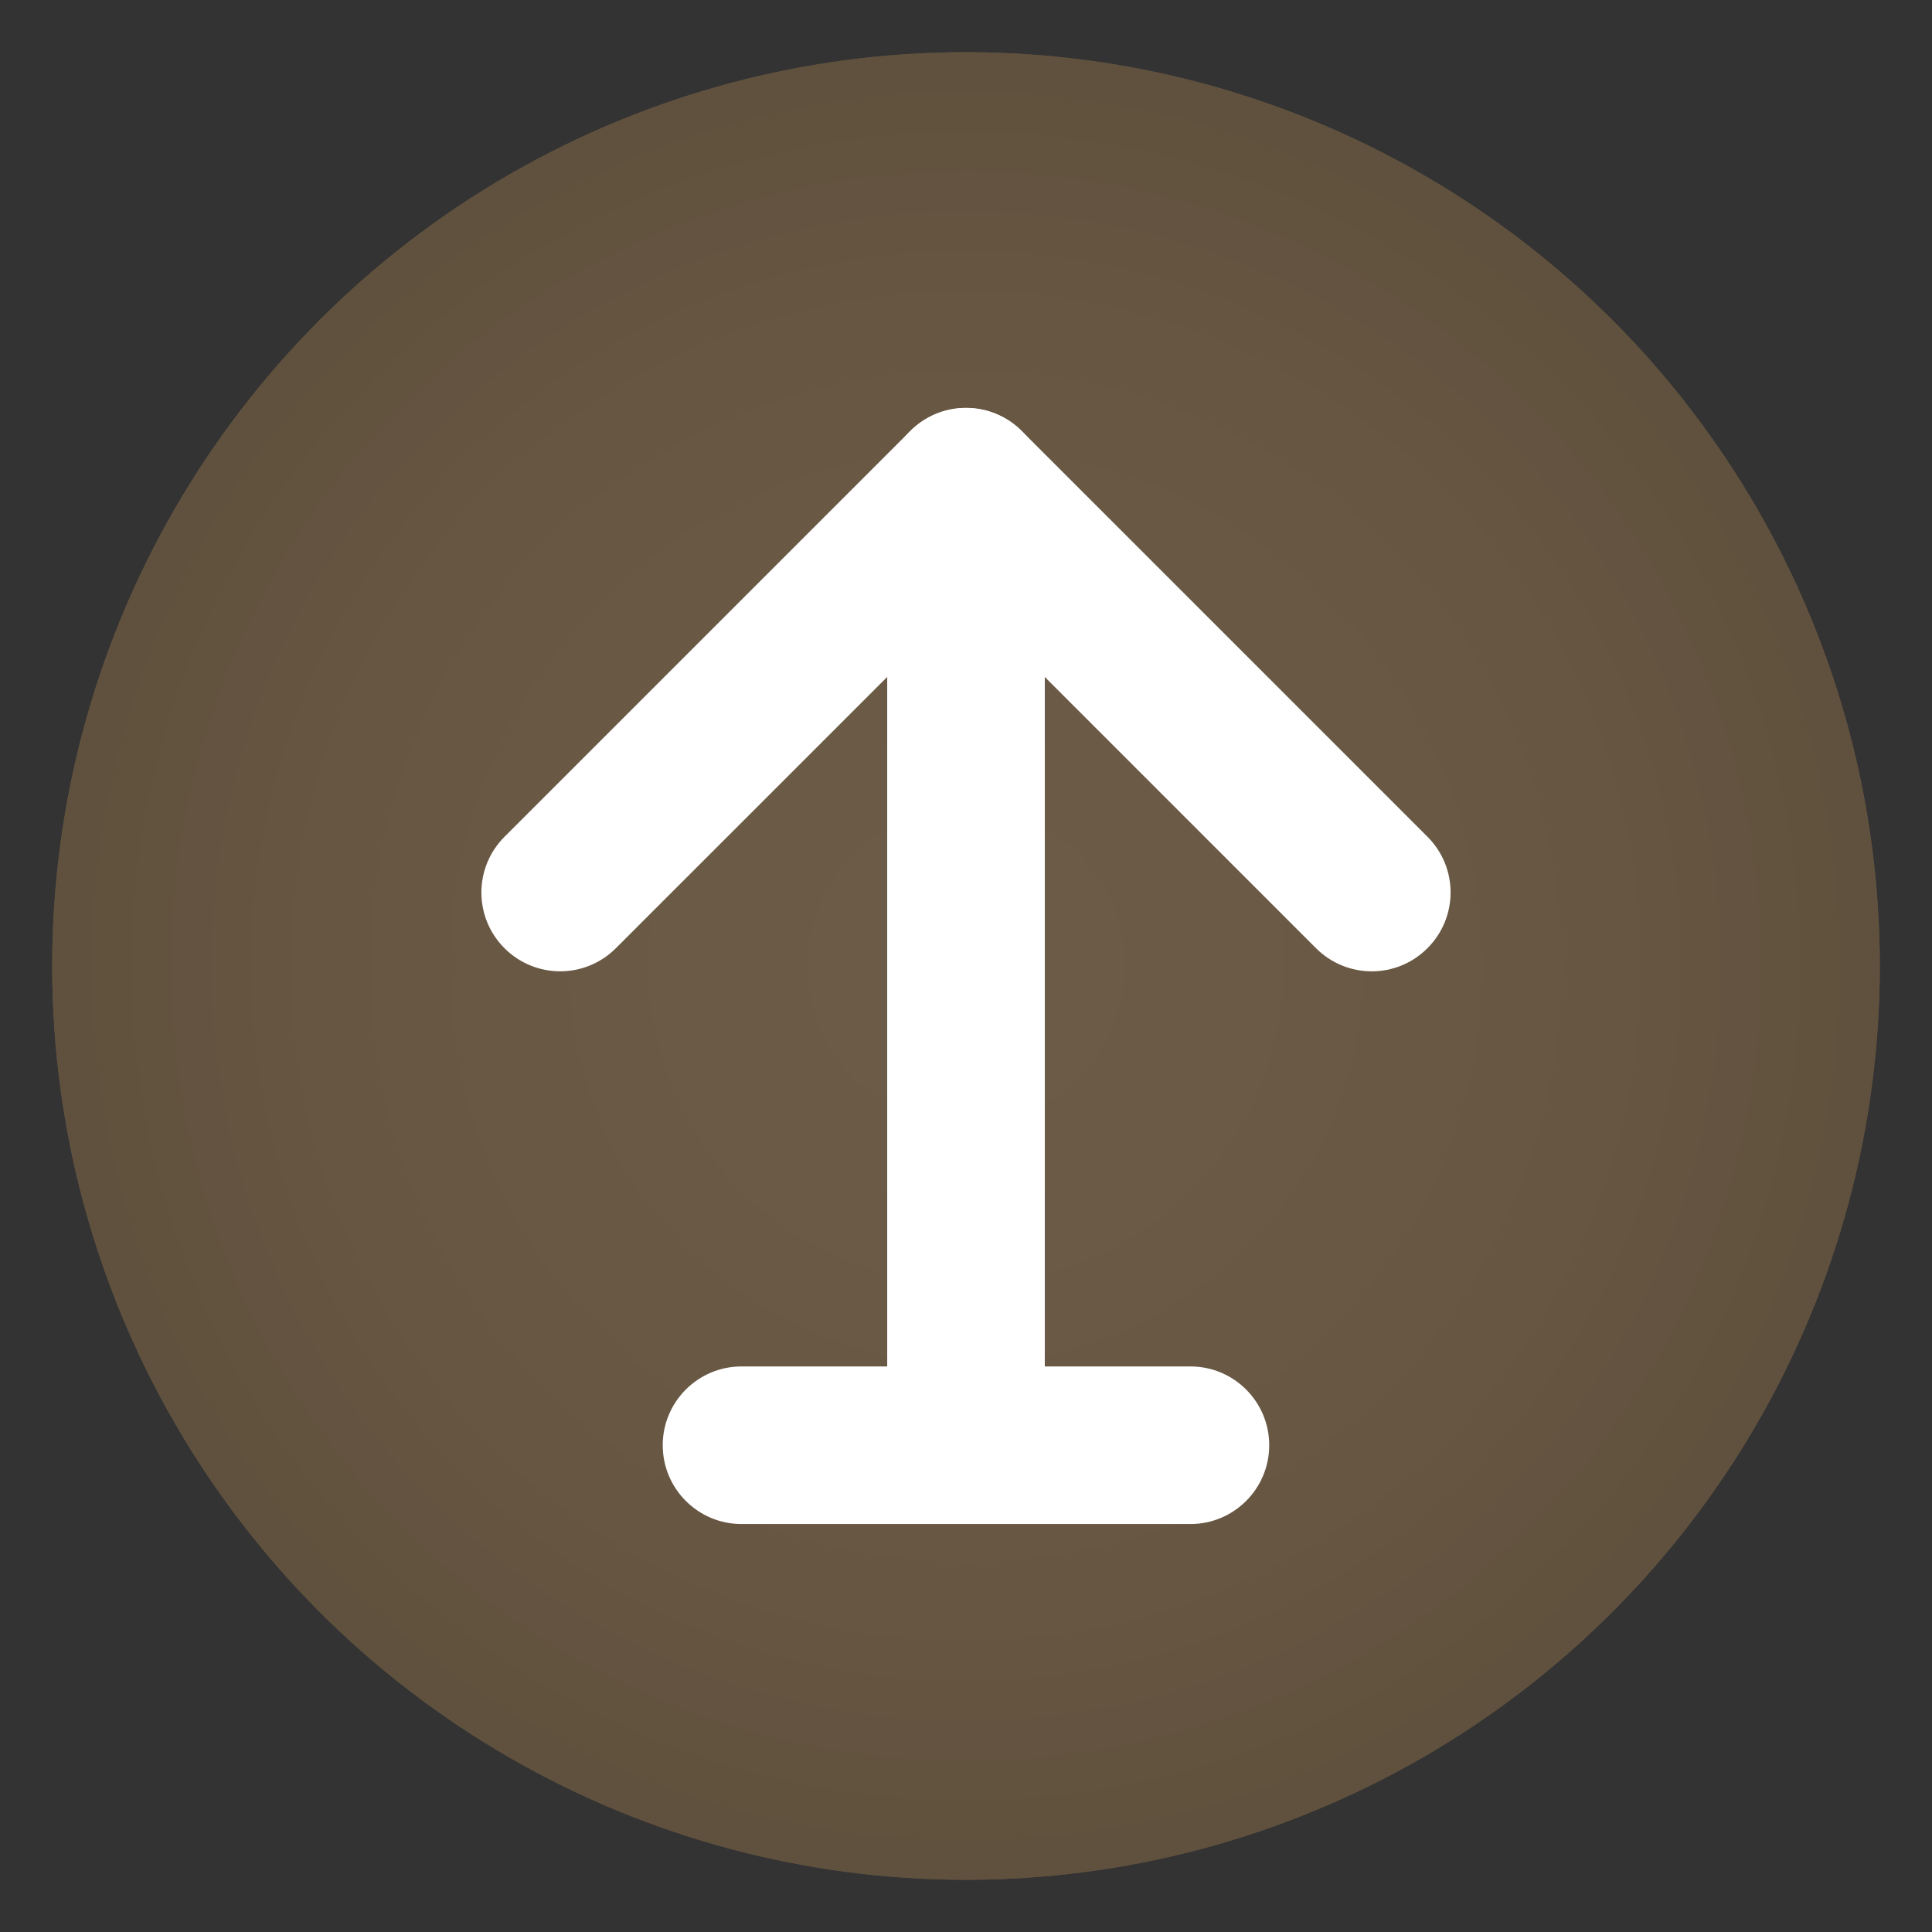 <?xml version="1.0" encoding="utf-8"?>
<!-- Generator: Adobe Illustrator 17.0.0, SVG Export Plug-In . SVG Version: 6.00 Build 0)  -->
<!DOCTYPE svg PUBLIC "-//W3C//DTD SVG 1.1//EN" "http://www.w3.org/Graphics/SVG/1.1/DTD/svg11.dtd">
<svg version="1.1" id="圖層_1" xmlns="http://www.w3.org/2000/svg" xmlns:xlink="http://www.w3.org/1999/xlink" x="0px" y="0px"
	 width="37px" height="37px" viewBox="0 0 37 37" enable-background="new 0 0 37 37" xml:space="preserve">
<rect x="0" y="0" width="37" height="37" fill="#333333" stroke="none"/>
<g>
	<g opacity="0.5">
		<g>
			<defs>
				<circle id="SVGID_1_" cx="18.5" cy="18.5" r="17.5"/>
			</defs>
			<clipPath id="SVGID_2_">
				<use xlink:href="#SVGID_1_"  overflow="visible"/>
			</clipPath>
			<rect x="1" y="1" clip-path="url(#SVGID_2_)" fill="#8E6F49" width="35" height="35"/>
			<circle clip-path="url(#SVGID_2_)" fill="#8E6F49" cx="18.5" cy="18.5" r="17.5"/>
			<circle clip-path="url(#SVGID_2_)" fill="#90714A" cx="18.5" cy="18.5" r="16.739"/>
			<circle clip-path="url(#SVGID_2_)" fill="#92734C" cx="18.5" cy="18.5" r="15.978"/>
			<circle clip-path="url(#SVGID_2_)" fill="#94744D" cx="18.5" cy="18.5" r="15.217"/>
			<circle clip-path="url(#SVGID_2_)" fill="#95764E" cx="18.5" cy="18.5" r="14.457"/>
			<circle clip-path="url(#SVGID_2_)" fill="#977750" cx="18.5" cy="18.5" r="13.696"/>
			<circle clip-path="url(#SVGID_2_)" fill="#997951" cx="18.5" cy="18.5" r="12.935"/>
			<circle clip-path="url(#SVGID_2_)" fill="#9A7A52" cx="18.5" cy="18.5" r="12.174"/>
			<circle clip-path="url(#SVGID_2_)" fill="#9B7B53" cx="18.5" cy="18.5" r="11.413"/>
			<circle clip-path="url(#SVGID_2_)" fill="#9D7C54" cx="18.5" cy="18.5" r="10.652"/>
			<circle clip-path="url(#SVGID_2_)" fill="#9E7E55" cx="18.5" cy="18.5" r="9.891"/>
			<circle clip-path="url(#SVGID_2_)" fill="#9F7F56" cx="18.5" cy="18.5" r="9.13"/>
			<circle clip-path="url(#SVGID_2_)" fill="#A07F56" cx="18.5" cy="18.5" r="8.37"/>
			<circle clip-path="url(#SVGID_2_)" fill="#A18057" cx="18.5" cy="18.5" r="7.609"/>
			<circle clip-path="url(#SVGID_2_)" fill="#A28158" cx="18.5" cy="18.5" r="6.848"/>
			<circle clip-path="url(#SVGID_2_)" fill="#A38258" cx="18.5" cy="18.5" r="6.087"/>
			<circle clip-path="url(#SVGID_2_)" fill="#A38259" cx="18.5" cy="18.5" r="5.326"/>
			<circle clip-path="url(#SVGID_2_)" fill="#A48359" cx="18.5" cy="18.5" r="4.565"/>
			<circle clip-path="url(#SVGID_2_)" fill="#A48359" cx="18.5" cy="18.5" r="3.804"/>
			<circle clip-path="url(#SVGID_2_)" fill="#A5845A" cx="18.5" cy="18.5" r="3.043"/>
			<circle clip-path="url(#SVGID_2_)" fill="#A5845A" cx="18.5" cy="18.5" r="2.283"/>
			<circle clip-path="url(#SVGID_2_)" fill="#A5845A" cx="18.5" cy="18.5" r="1.522"/>
			<circle clip-path="url(#SVGID_2_)" fill="#A5845A" cx="18.5" cy="18.5" r="0.761"/>
		</g>
	</g>
	<g>
		<g>
			<g>
				<path fill="#FFFFFF" d="M18.5,28.168c-0.833,0-1.509-0.676-1.509-1.509V9.321c0-0.833,0.676-1.509,1.509-1.509
					s1.509,0.676,1.509,1.509v17.338C20.009,27.492,19.333,28.168,18.5,28.168z"/>
			</g>
			<g>
				<path fill="#FFFFFF" d="M26.271,18.602c-0.386,0-0.772-0.147-1.067-0.442L18.5,11.455l-6.705,6.704
					c-0.59,0.59-1.544,0.59-2.134,0c-0.589-0.589-0.589-1.544,0-2.133l7.771-7.771C17.716,7.972,18.1,7.812,18.5,7.812l0,0
					c0.4,0,0.784,0.159,1.067,0.442l7.771,7.771c0.59,0.589,0.59,1.544,0,2.133C27.044,18.454,26.657,18.602,26.271,18.602z"/>
			</g>
		</g>
		<g>
			<path fill="#FFFFFF" d="M22.798,29.187h-8.597c-0.833,0-1.509-0.676-1.509-1.509s0.676-1.509,1.509-1.509h8.597
				c0.833,0,1.509,0.676,1.509,1.509S23.631,29.187,22.798,29.187z"/>
		</g>
	</g>
</g>
</svg>
